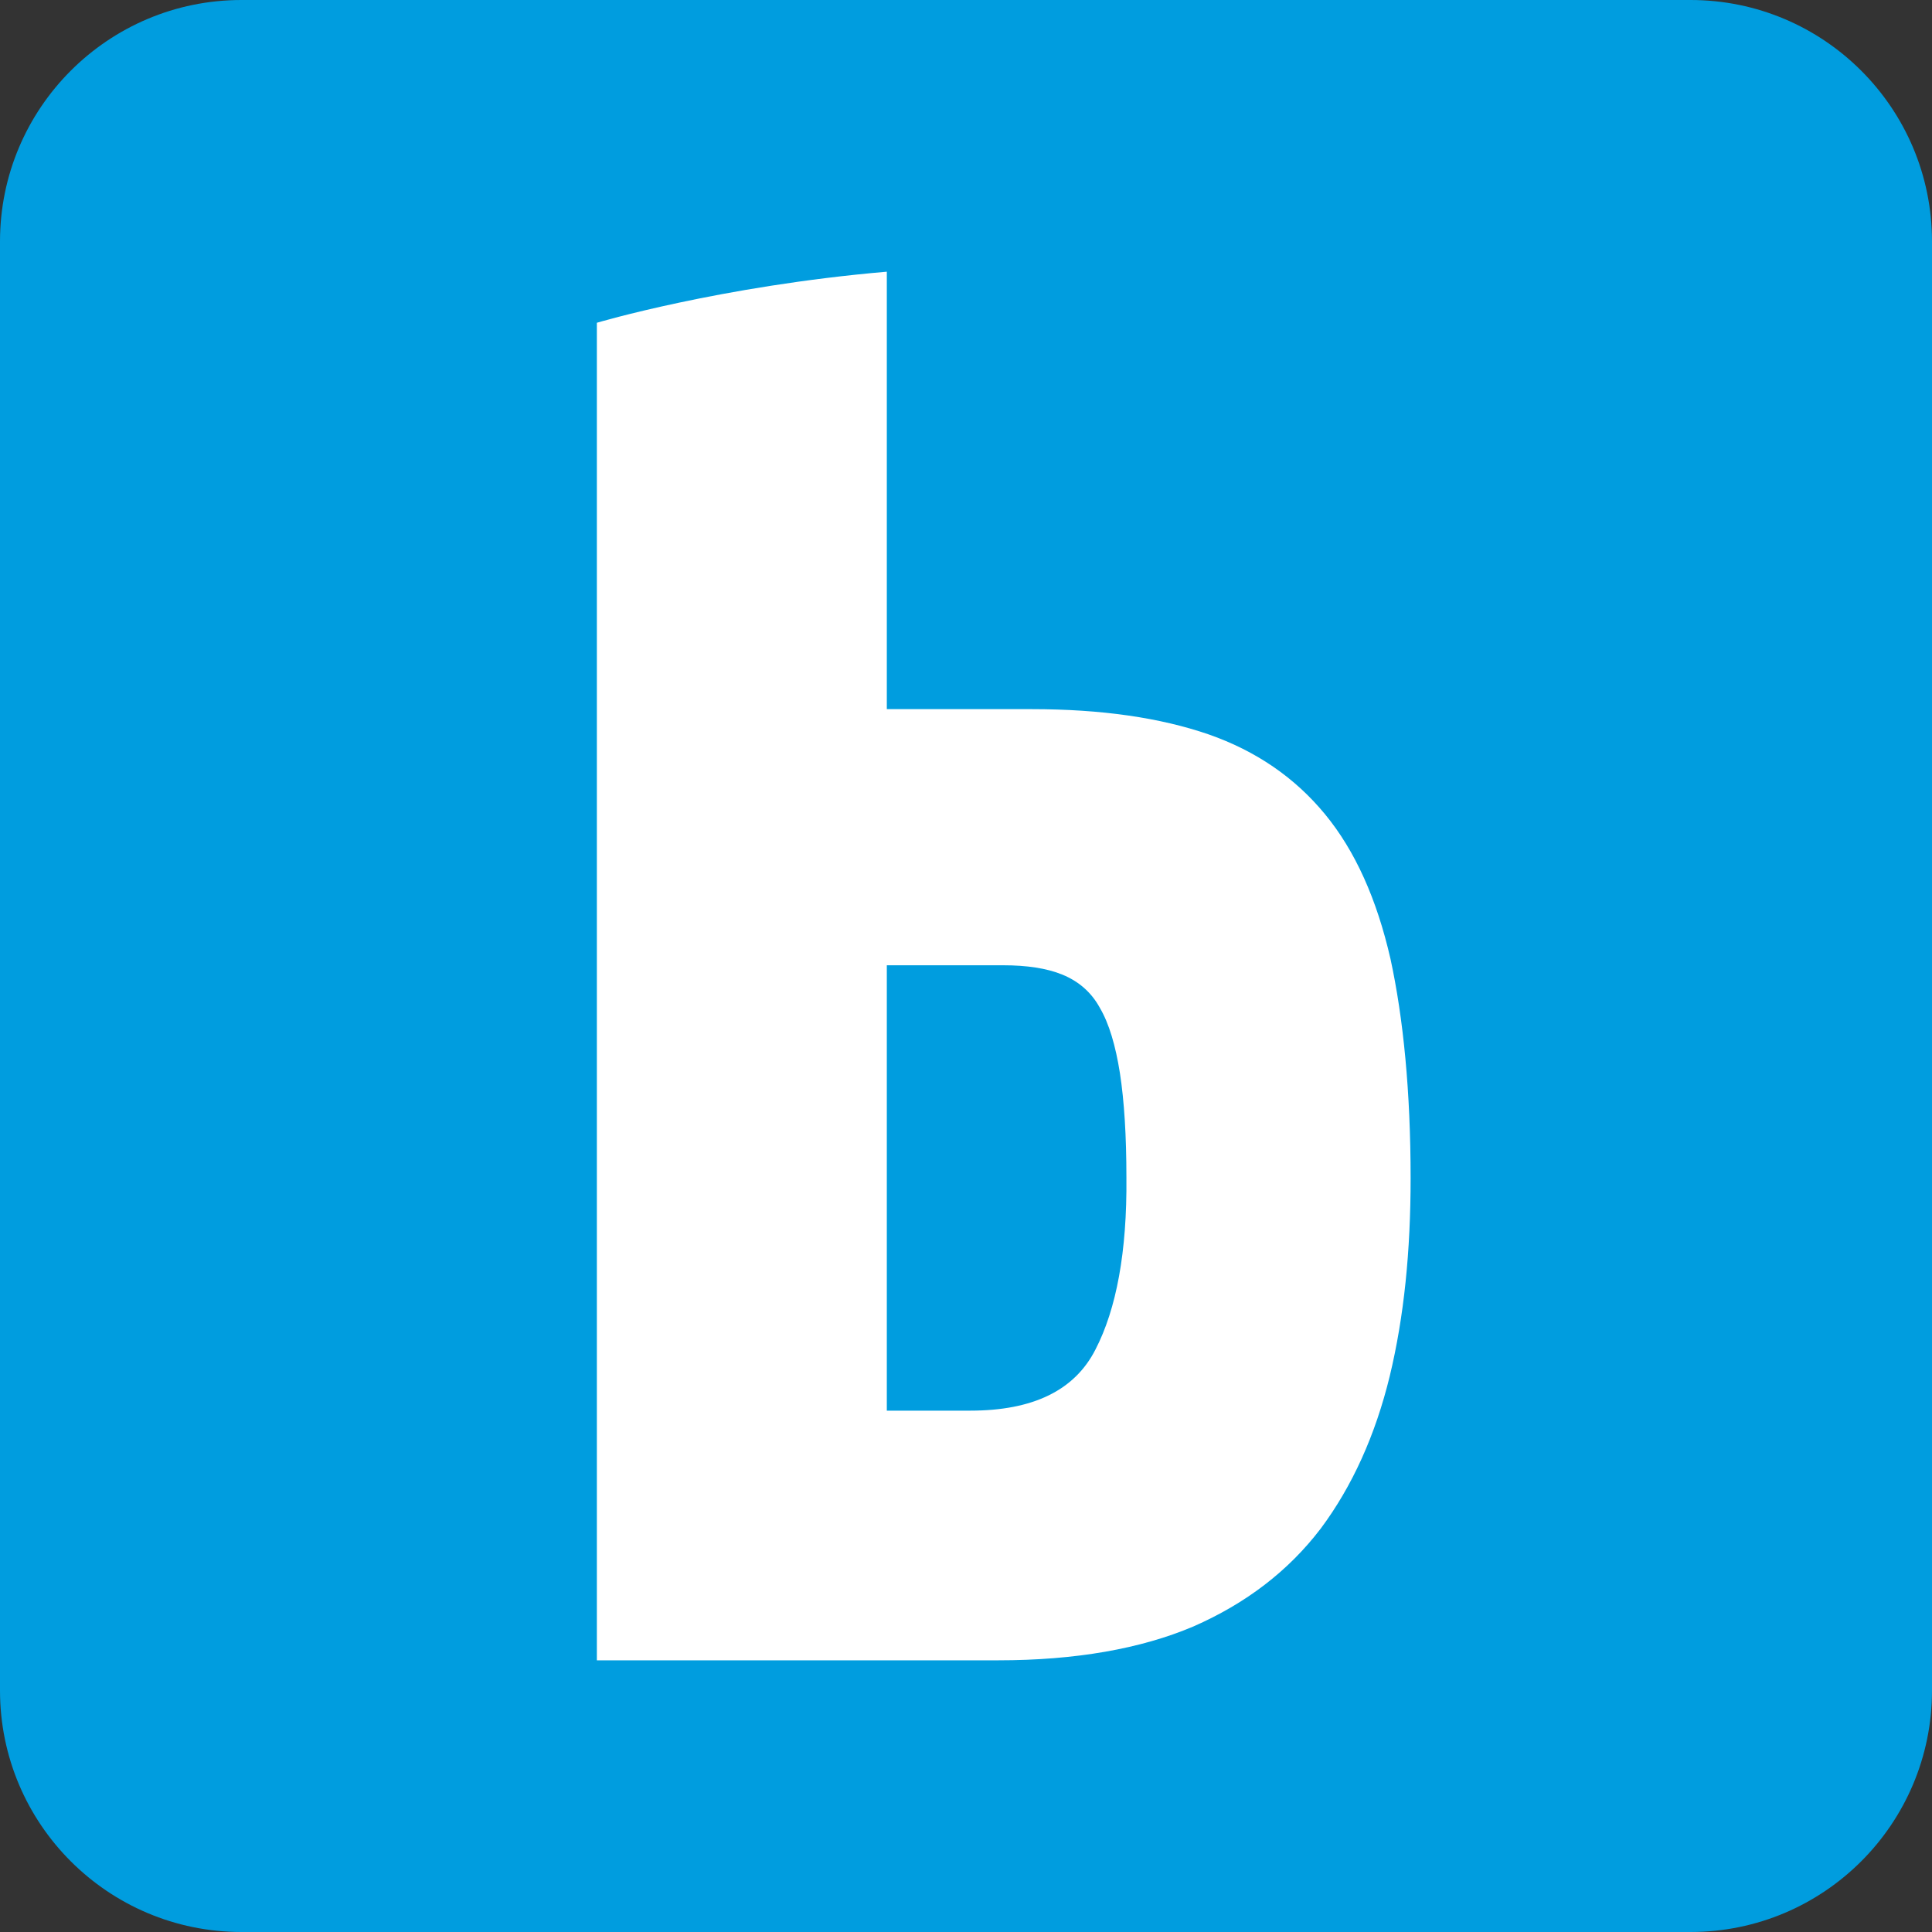 <?xml version="1.0" encoding="UTF-8"?><svg id="b" xmlns="http://www.w3.org/2000/svg" viewBox="0 0 512 512"><rect x="0" y="0" width="512" height="512" fill="#333333" stroke="none"/><defs><style>.cls-1{fill:#fff;}.cls-2{fill:#009ddf;}</style></defs><g id="c"><g><path class="cls-2" d="M448,512H64c-35.346,0-64-28.654-64-64V64C0,28.654,28.654,0,64,0H448c35.346,0,64,28.654,64,64V448c0,35.346-28.654,64-64,64Z"/><path class="cls-1" d="M368.487,254.093c-3.623-15.826-9.343-28.601-17.351-38.325-8.008-9.724-18.305-16.779-30.889-21.165-12.775-4.385-28.22-6.674-46.906-6.674h-38.325V72c-44.236,3.813-76.841,13.538-76.841,13.538V440h106.396c20.402,0,37.753-3.051,51.673-8.962,13.919-6.102,25.169-14.682,33.749-25.932,8.39-11.25,14.491-24.788,18.305-40.423,3.813-15.826,5.53-33.177,5.53-52.435,0-22.881-1.907-42.33-5.339-58.155h0Zm-78.176,103.536c-5.53,10.868-16.589,16.207-33.177,16.207h-22.118v-118.027h30.889c6.102,0,11.44,.763,15.635,2.479s7.627,4.576,9.915,8.771c2.479,4.195,4.195,10.106,5.339,17.351,1.144,7.436,1.716,16.589,1.716,27.648,.191,19.639-2.669,34.893-8.199,45.571h0Z"/></g></g></svg>